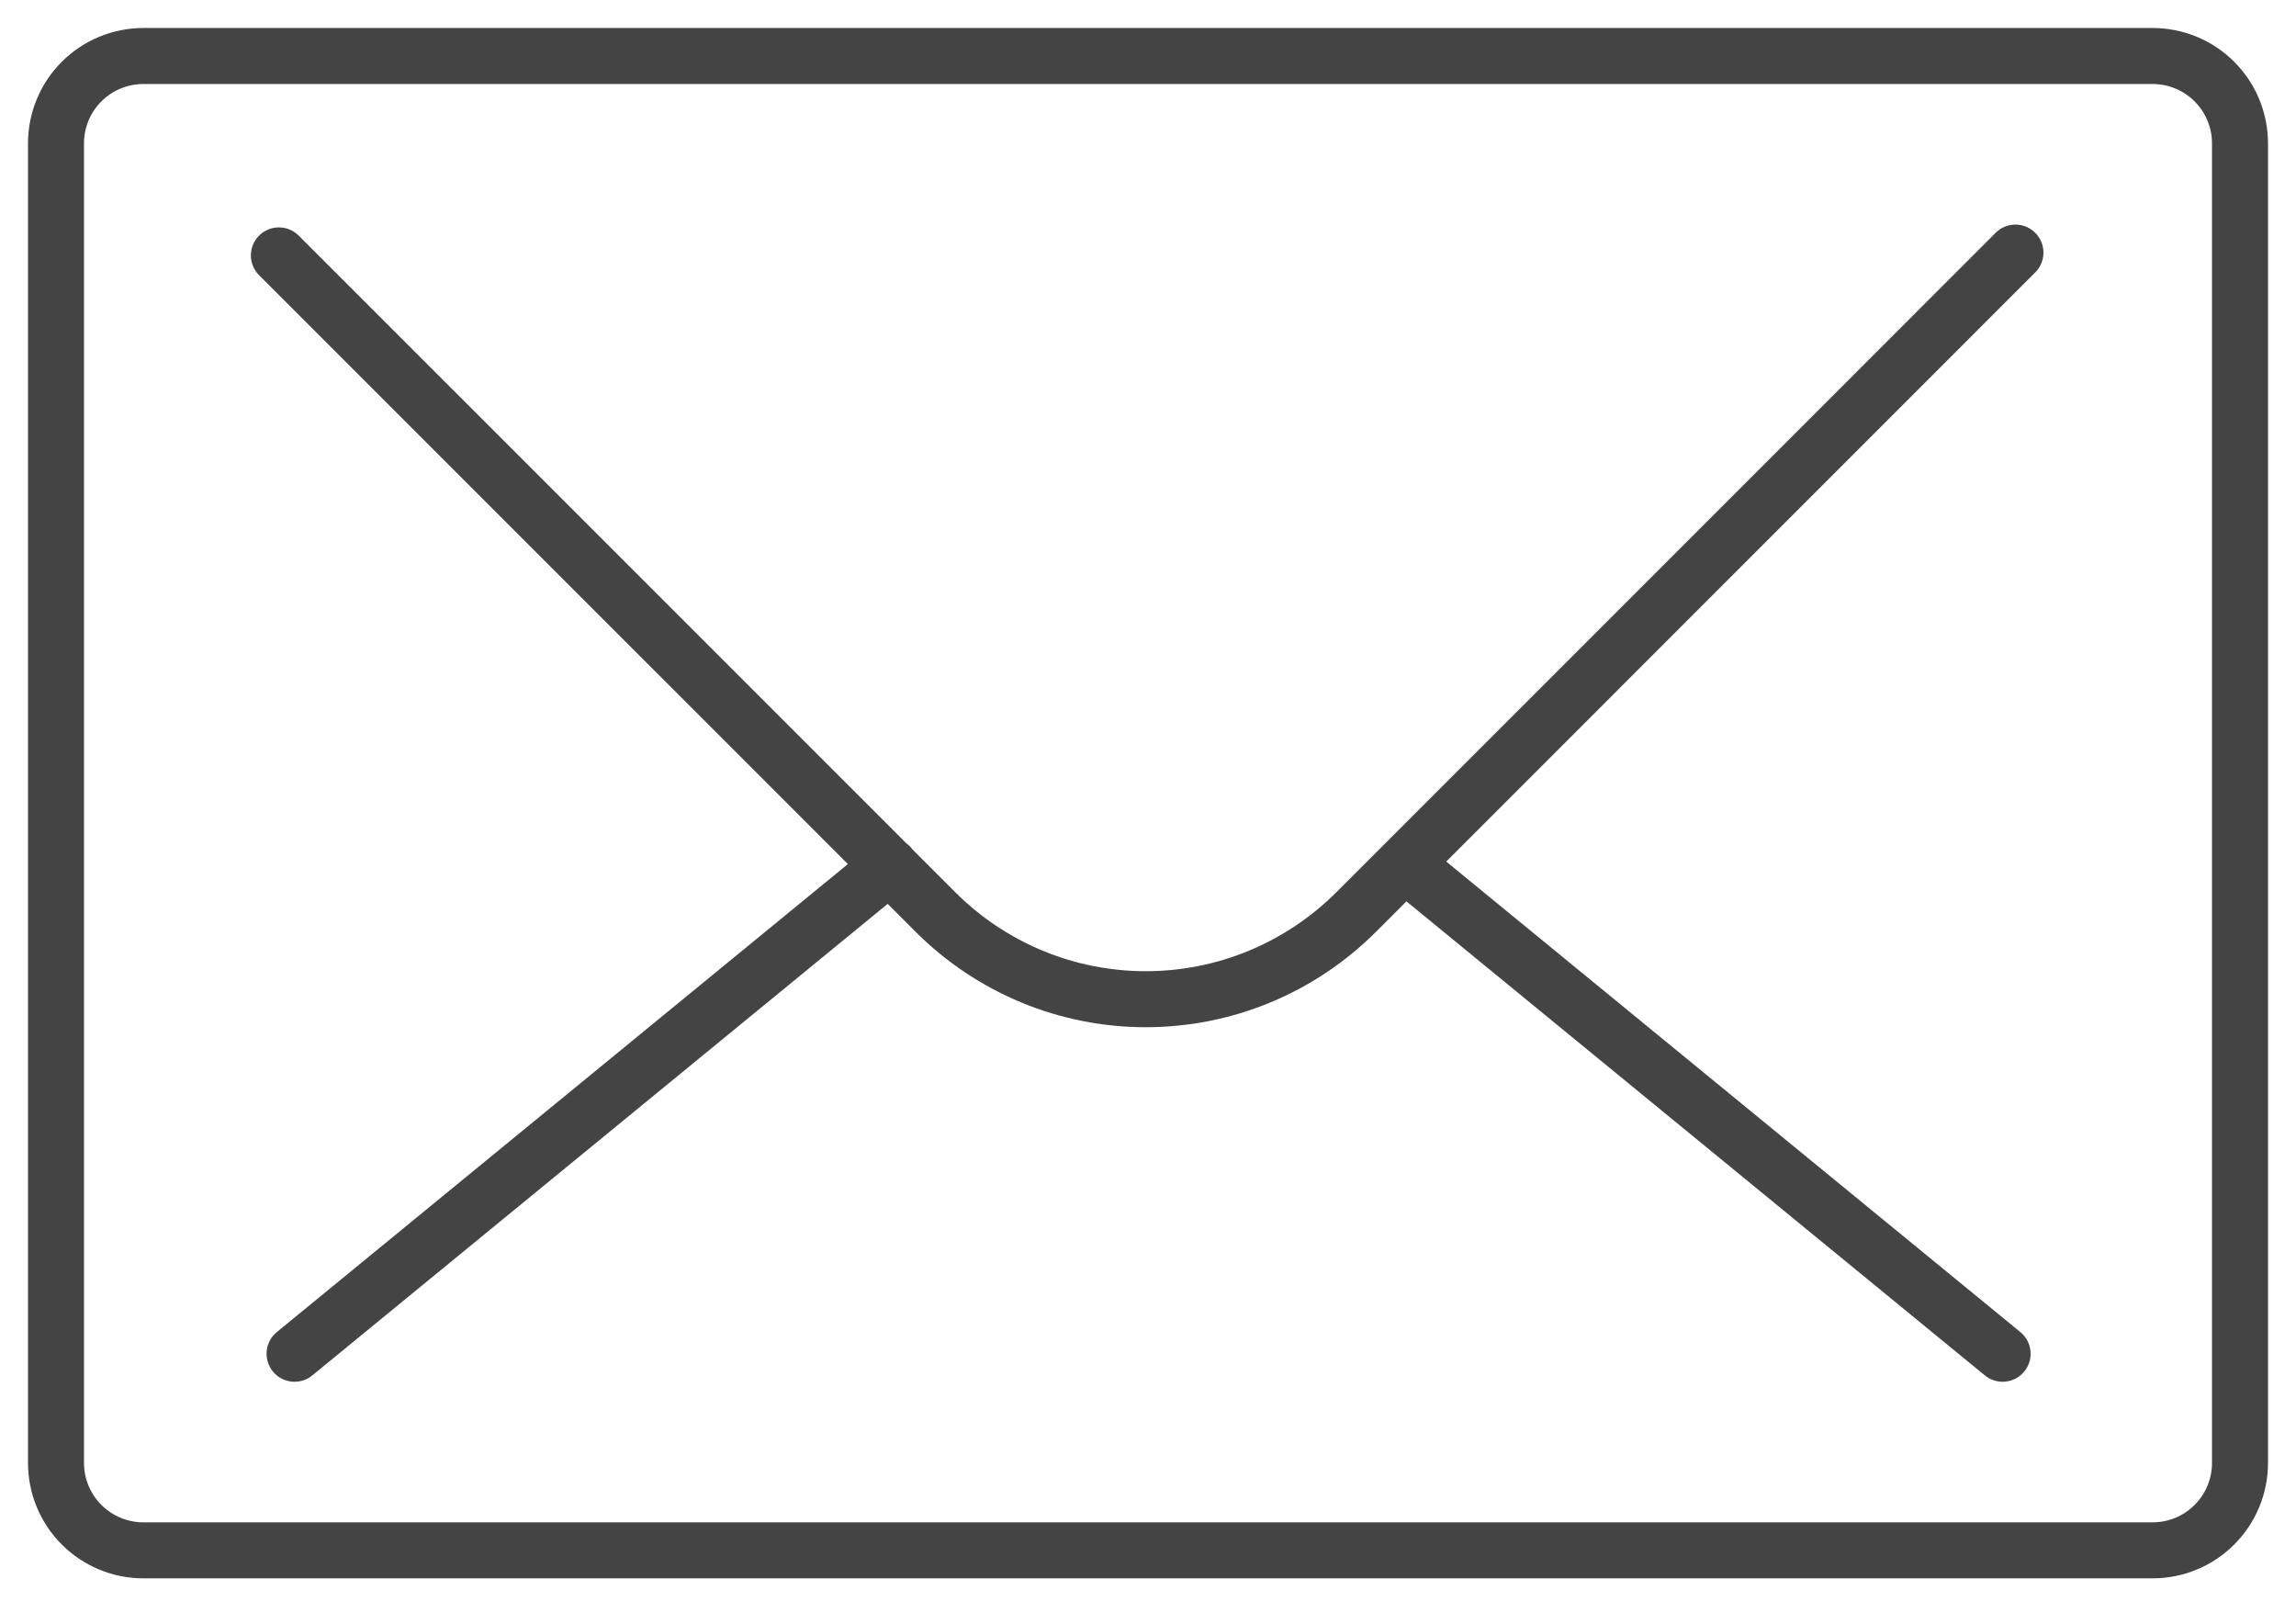 <?xml version="1.0" encoding="UTF-8"?> <svg xmlns="http://www.w3.org/2000/svg" width="41" height="29" viewBox="0 0 41 29" fill="none"> <path d="M38.44 1H2.56C2.146 1 1.749 1.164 1.457 1.457C1.164 1.749 1 2.146 1 2.56V26.12C1 26.534 1.164 26.93 1.457 27.223C1.602 27.368 1.774 27.483 1.963 27.561C2.152 27.64 2.355 27.68 2.56 27.68H38.44C38.854 27.68 39.251 27.516 39.543 27.223C39.836 26.93 40 26.534 40 26.12V2.56C40 2.146 39.836 1.749 39.543 1.457C39.251 1.164 38.854 1 38.44 1V1Z" stroke="#444444" stroke-linecap="round" stroke-linejoin="round"></path> <path d="M4.98 4.56L16.701 16.28C17.194 16.774 17.78 17.167 18.425 17.435C19.07 17.703 19.762 17.84 20.46 17.84C21.159 17.84 21.851 17.703 22.496 17.435C23.141 17.167 23.727 16.774 24.221 16.28L35.99 4.51M35.761 24.17L25.131 15.46M5.26 24.17L15.89 15.46" stroke="#444444" stroke-linecap="round" stroke-linejoin="round"></path> </svg> 